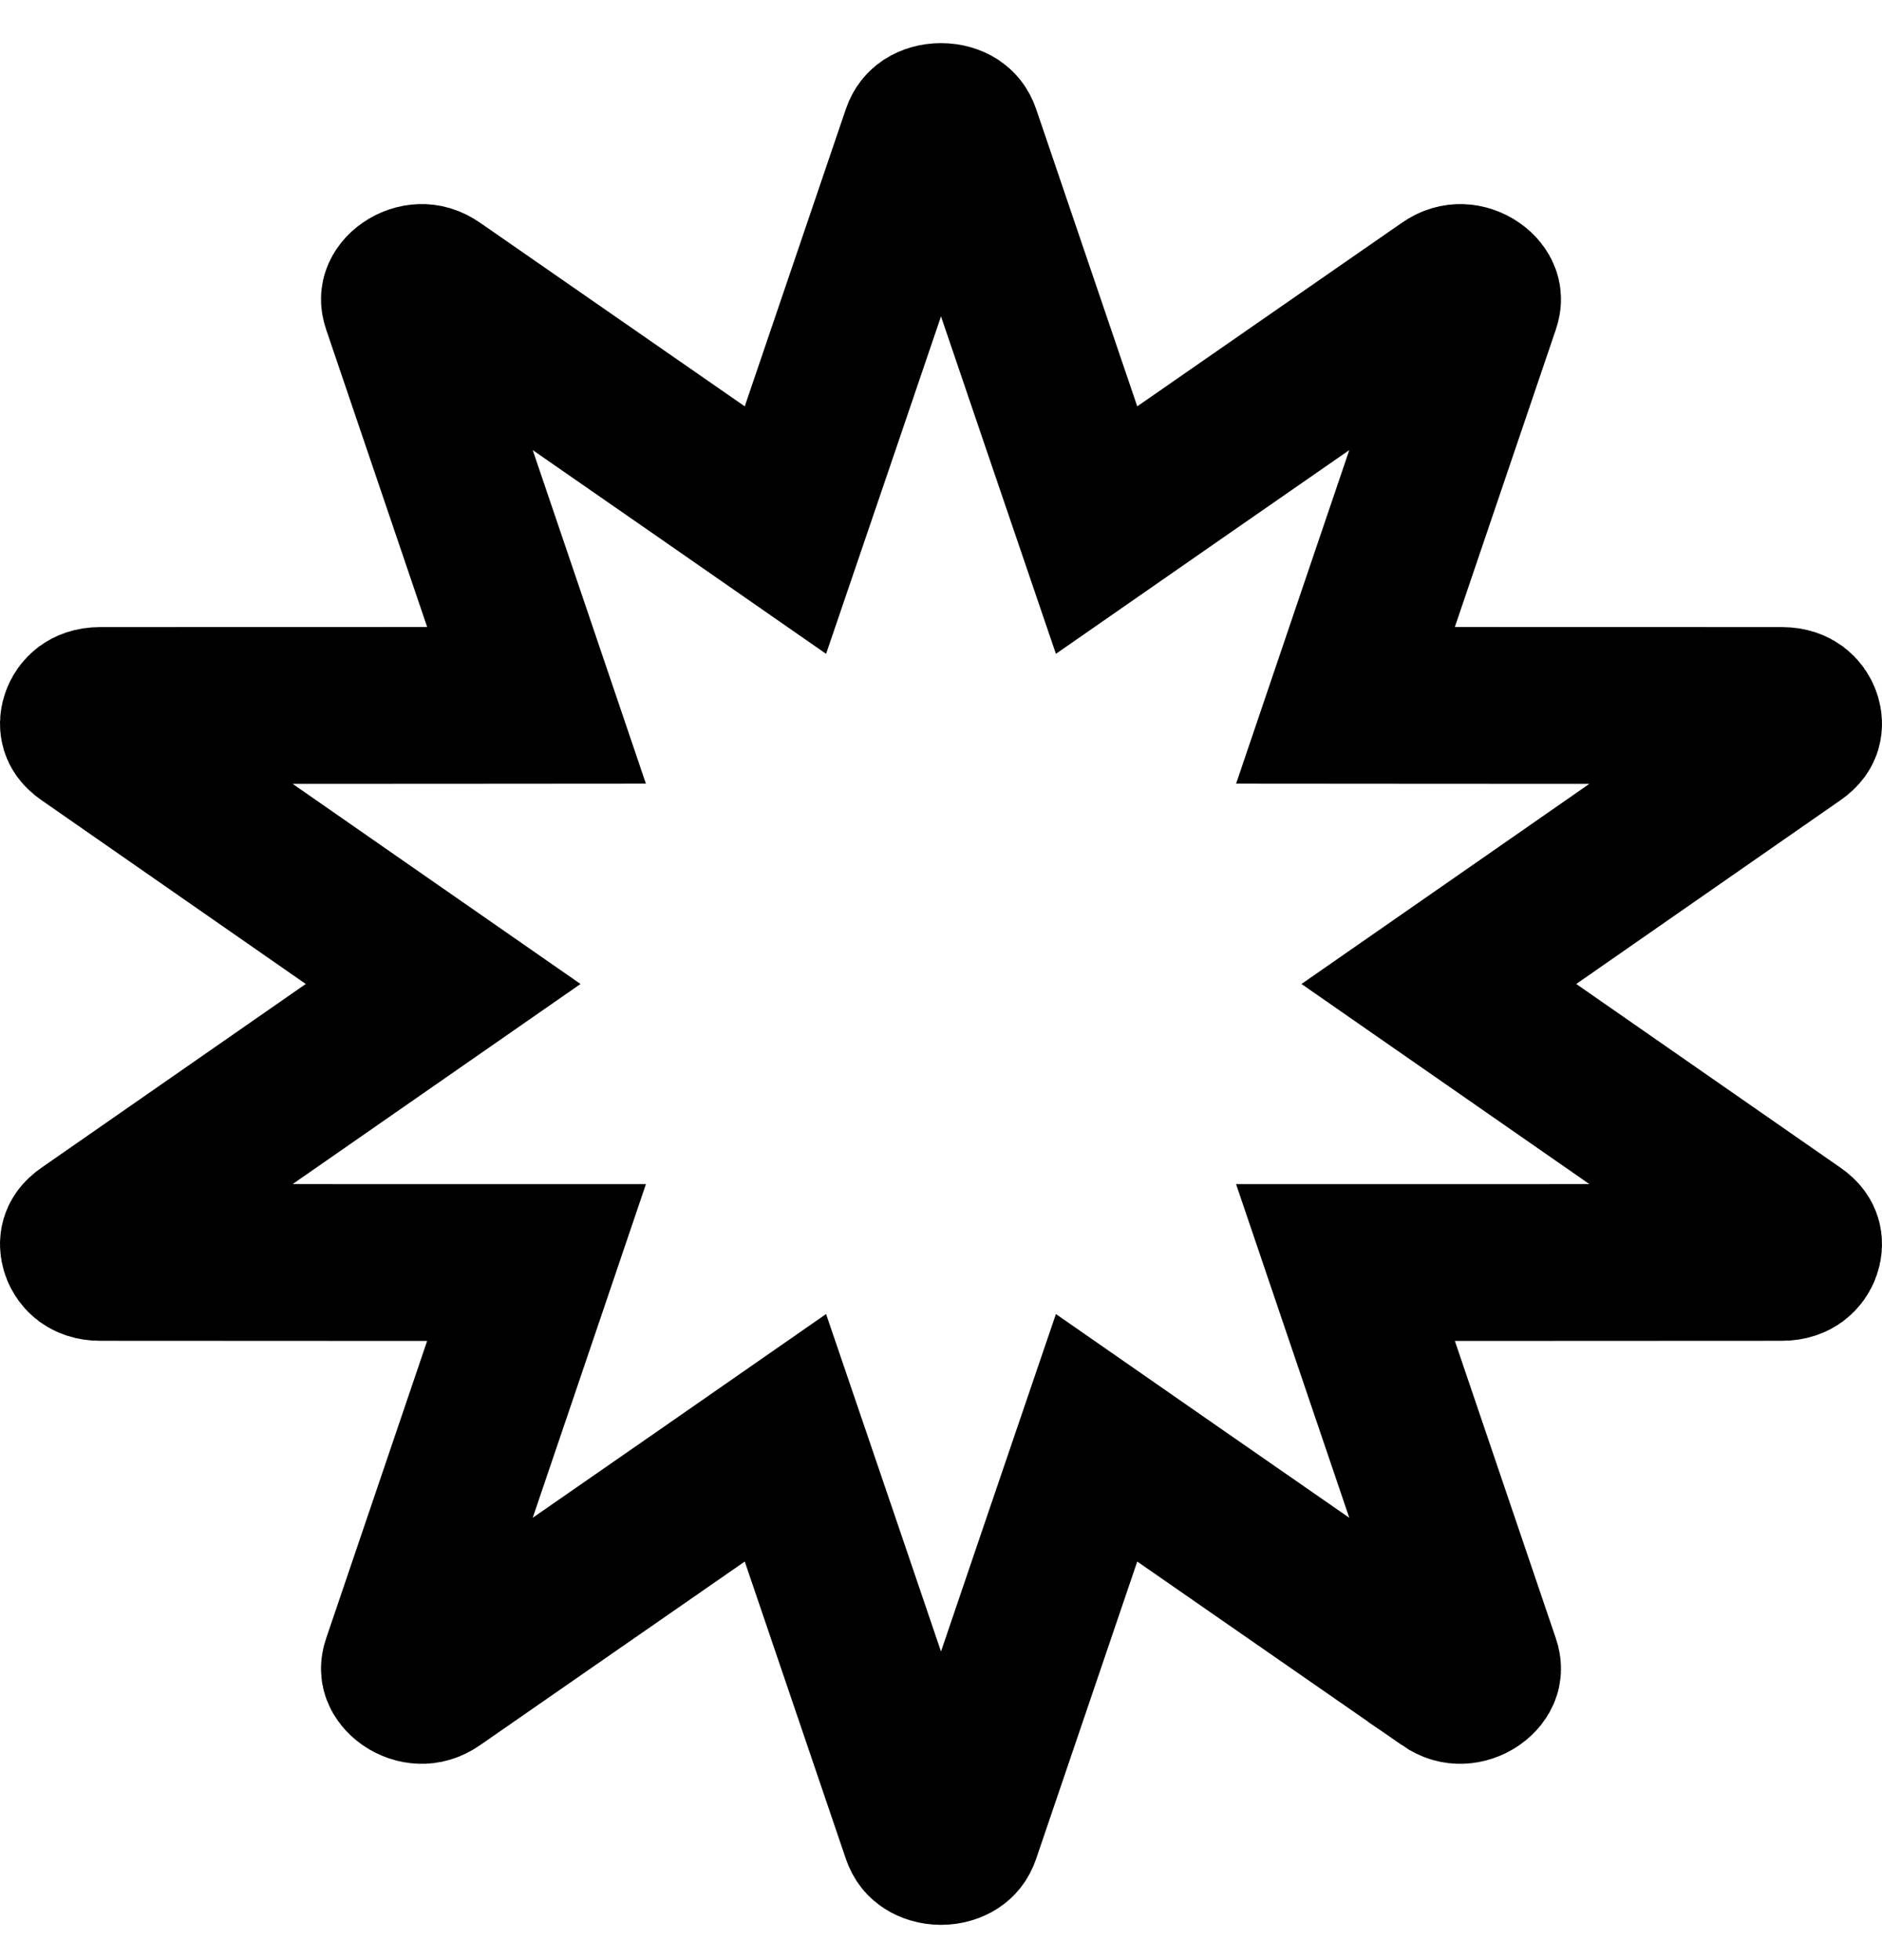 <svg width="24" height="25" viewBox="0 0 24 25" fill="none" xmlns="http://www.w3.org/2000/svg">
<path d="M19.53 11.729L18.349 12.55L19.53 13.371L22.901 15.715C22.971 15.763 22.988 15.804 22.994 15.824C23.002 15.851 23.004 15.89 22.988 15.936C22.973 15.982 22.943 16.022 22.906 16.05C22.874 16.073 22.819 16.101 22.722 16.101C22.722 16.101 22.722 16.101 22.722 16.101L18.553 16.103L17.158 16.103L17.606 17.424L18.893 21.215C18.893 21.215 18.893 21.215 18.893 21.215C18.914 21.276 18.906 21.308 18.898 21.328C18.888 21.356 18.86 21.399 18.806 21.436C18.752 21.474 18.688 21.494 18.63 21.496C18.578 21.498 18.518 21.486 18.447 21.437L18.447 21.436L15.073 19.095L13.984 18.338L13.556 19.594L12.267 23.385L12.267 23.385C12.246 23.447 12.215 23.479 12.181 23.501C12.139 23.528 12.076 23.55 12 23.55C11.924 23.55 11.861 23.528 11.819 23.501C11.785 23.479 11.754 23.447 11.733 23.385L11.733 23.385L10.444 19.594L10.016 18.338L8.927 19.095L5.553 21.436C5.483 21.485 5.422 21.498 5.37 21.496C5.312 21.494 5.249 21.474 5.194 21.436C5.14 21.398 5.112 21.356 5.102 21.328C5.094 21.308 5.086 21.276 5.107 21.215C5.107 21.215 5.107 21.215 5.107 21.215L6.394 17.424L6.842 16.103L5.447 16.103L1.278 16.101C1.278 16.101 1.278 16.101 1.278 16.101C1.181 16.101 1.126 16.073 1.094 16.05C1.057 16.022 1.027 15.982 1.012 15.936C0.996 15.89 0.998 15.851 1.006 15.824C1.012 15.804 1.029 15.763 1.099 15.715L4.47 13.371L5.651 12.55L4.47 11.729L1.099 9.384C1.029 9.336 1.012 9.295 1.006 9.276C0.998 9.248 0.996 9.209 1.012 9.163C1.027 9.117 1.057 9.077 1.094 9.049C1.126 9.026 1.181 8.998 1.278 8.998C1.278 8.998 1.278 8.998 1.278 8.998L5.447 8.997L6.842 8.996L6.394 7.675L5.107 3.884C5.107 3.884 5.107 3.884 5.107 3.884C5.086 3.823 5.094 3.791 5.102 3.771C5.112 3.743 5.14 3.7 5.194 3.663C5.249 3.625 5.312 3.605 5.37 3.603C5.422 3.601 5.482 3.614 5.553 3.663L5.553 3.663L8.927 6.004L10.016 6.761L10.444 5.505L11.733 1.714L11.733 1.714C11.754 1.653 11.785 1.621 11.819 1.598C11.861 1.571 11.924 1.55 12 1.55C12.076 1.55 12.139 1.571 12.181 1.598C12.215 1.621 12.246 1.653 12.267 1.714L12.267 1.714L13.556 5.505L13.984 6.761L15.073 6.004L18.447 3.663C18.447 3.663 18.447 3.663 18.447 3.663C18.517 3.614 18.578 3.602 18.63 3.603C18.688 3.605 18.751 3.625 18.806 3.663C18.86 3.701 18.888 3.743 18.898 3.772C18.906 3.792 18.914 3.823 18.893 3.884C18.893 3.884 18.893 3.884 18.893 3.884L17.606 7.675L17.158 8.996L18.553 8.997L22.722 8.998C22.722 8.998 22.722 8.998 22.722 8.998C22.819 8.998 22.874 9.026 22.906 9.049C22.943 9.077 22.973 9.117 22.988 9.163C23.004 9.209 23.002 9.248 22.994 9.276C22.988 9.295 22.971 9.336 22.901 9.384L19.53 11.729Z" stroke="black" stroke-width="2"/>
</svg>
